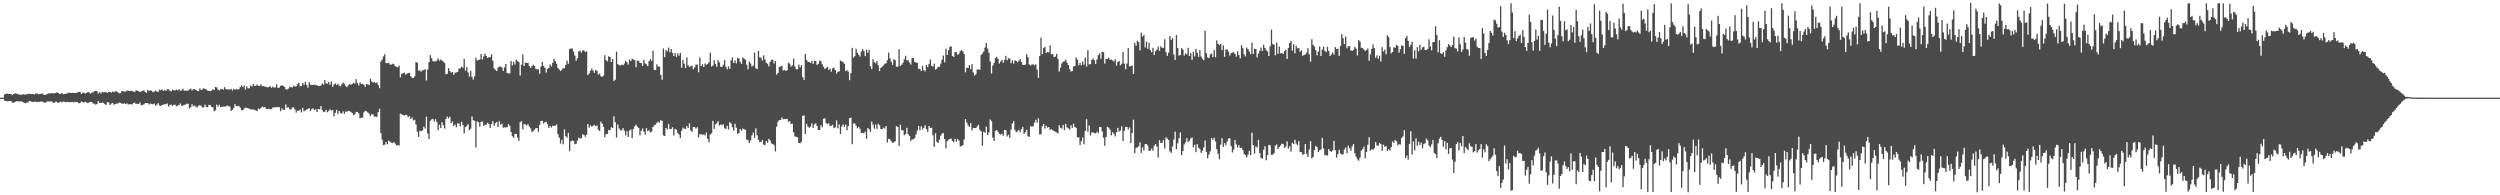 <svg xmlns="http://www.w3.org/2000/svg" width="1920" height="150"><path d="M0 75.000h1v1.000H0zM1 75.000h1v1.000H1zM2 75.000h1v1.000H2zM3 72.627h1v4.751H3zM4 71.965h1v5.536H4zM5 71.902h1v5.974H5zM6 72.036h1v5.623H6zM7 72.192h1v5.400H7zM8 72.174h1v5.552H8zM9 73.002h1v5.800H9zM10 72.165h1v6.759H10zM11 71.656h1v6.703H11zM12 71.812h1v5.939H12zM13 72.262h1v5.532H13zM14 72.533h1v5.281H14zM15 72.735h1v5.214H15zM16 72.809h1v5.057H16zM17 72.405h1v5.864H17zM18 72.438h1v6.570H18zM19 72.755h1v6.560H19zM20 72.205h1v6.658H20zM21 72.358h1v6.254H21zM22 71.901h1v5.778H22zM23 72.222h1v5.516H23zM24 72.228h1v5.985H24zM25 72.199h1v6.177H25zM26 72.604h1v5.423H26zM27 71.781h1v6.333H27zM28 71.829h1v6.536H28zM29 72.408h1v5.759H29zM30 72.221h1v6.121H30zM31 72.052h1v5.777H31zM32 71.782h1v6.279H32zM33 72.702h1v5.912H33zM34 72.957h1v5.962H34zM35 72.532h1v6.023H35zM36 72.090h1v5.693H36zM37 71.645h1v6.213H37zM38 71.759h1v6.193H38zM39 71.460h1v6.313H39zM40 71.706h1v6.960H40zM41 71.671h1v7.484H41zM42 71.493h1v6.760H42zM43 70.972h1v7.231H43zM44 71.314h1v7.718H44zM45 71.858h1v6.666H45zM46 72.255h1v5.768H46zM47 71.282h1v7.427H47zM48 72.320h1v5.662H48zM49 72.124h1v6.029H49zM50 72.050h1v6.519H50zM51 71.738h1v6.448H51zM52 71.085h1v7.281H52zM53 71.314h1v7.190H53zM54 71.356h1v7.101H54zM55 71.285h1v6.900H55zM56 71.480h1v7.249H56zM57 71.333h1v6.788H57zM58 71.475h1v6.890H58zM59 70.930h1v7.574H59zM60 70.583h1v8.789H60zM61 70.508h1v8.658H61zM62 72.158h1v5.716H62zM63 71.197h1v7.283H63zM64 71.189h1v7.573H64zM65 71.905h1v6.255H65zM66 71.408h1v7.274H66zM67 70.671h1v8.604H67zM68 70.933h1v7.645H68zM69 71.924h1v6.285H69zM70 71.059h1v7.295H70zM71 71.002h1v8.552H71zM72 69.932h1v9.677H72zM73 69.867h1v10.535H73zM74 69.963h1v9.979H74zM75 71.714h1v5.962H75zM76 70.791h1v8.237H76zM77 71.776h1v7.319H77zM78 70.454h1v8.314H78zM79 70.906h1v8.117H79zM80 70.812h1v9.198H80zM81 70.697h1v9.909H81zM82 71.402h1v7.007H82zM83 70.636h1v8.144H83zM84 70.411h1v10.332H84zM85 71.149h1v8.424H85zM86 70.263h1v8.785H86zM87 70.892h1v9.565H87zM88 70.142h1v9.670H88zM89 70.120h1v9.528H89zM90 70.745h1v8.735H90zM91 71.616h1v7.176H91zM92 71.542h1v7.481H92zM93 69.994h1v9.536H93zM94 70.165h1v9.537H94zM95 70.259h1v9.093H95zM96 70.445h1v9.447H96zM97 69.457h1v9.914H97zM98 69.660h1v10.642H98zM99 69.990h1v9.978H99zM100 69.664h1v10.341H100zM101 69.968h1v10.247H101zM102 70.255h1v8.909H102zM103 70.628h1v8.228H103zM104 69.317h1v10.434H104zM105 69.663h1v10.014H105zM106 69.990h1v9.837H106zM107 70.587h1v8.087H107zM108 70.330h1v10.594H108zM109 69.716h1v10.862H109zM110 69.358h1v10.799H110zM111 70.635h1v8.622H111zM112 71.314h1v7.821H112zM113 68.997h1v10.218H113zM114 69.842h1v10.445H114zM115 69.360h1v10.169H115zM116 69.694h1v10.231H116zM117 70.835h1v9.276H117zM118 70.244h1v9.223H118zM119 69.650h1v11.605H119zM120 70.238h1v10.091H120zM121 70.609h1v8.587H121zM122 68.795h1v12.128H122zM123 69.317h1v12.070H123zM124 68.655h1v11.950H124zM125 69.771h1v10.588H125zM126 69.152h1v10.773H126zM127 69.829h1v10.367H127zM128 68.587h1v10.860H128zM129 68.628h1v13.256H129zM130 69.694h1v10.866H130zM131 70.187h1v10.145H131zM132 68.741h1v12.544H132zM133 69.348h1v11.103H133zM134 69.440h1v11.003H134zM135 68.747h1v12.944H135zM136 69.368h1v11.728H136zM137 68.623h1v12.024H137zM138 69.692h1v9.755H138zM139 69.354h1v11.827H139zM140 68.164h1v12.968H140zM141 69.683h1v10.761H141zM142 69.496h1v10.956H142zM143 69.664h1v10.036H143zM144 69.492h1v10.231H144zM145 68.661h1v14.620H145zM146 68.029h1v14.297H146zM147 69.405h1v10.622H147zM148 68.455h1v13.145H148zM149 68.462h1v12.613H149zM150 69.107h1v12.902H150zM151 69.763h1v12.734H151zM152 69.951h1v11.219H152zM153 67.879h1v12.913H153zM154 69.152h1v12.084H154zM155 68.639h1v13.986H155zM156 67.762h1v14.641H156zM157 68.350h1v12.009H157zM158 68.753h1v13.453H158zM159 69.628h1v12.708H159zM160 69.781h1v10.755H160zM161 70.001h1v10.785H161zM162 69.532h1v12.514H162zM163 68.497h1v13.971H163zM164 69.125h1v16.310H164zM165 66.786h1v17.922H165zM166 67.125h1v13.193H166zM167 68.794h1v13.083H167zM168 69.407h1v11.029H168zM169 68.255h1v13.934H169zM170 68.513h1v13.681H170zM171 68.879h1v12.906H171zM172 66.906h1v14.957H172zM173 68.424h1v13.328H173zM174 68.785h1v12.228H174zM175 68.590h1v12.927H175zM176 68.836h1v13.006H176zM177 68.210h1v16.975H177zM178 69.517h1v14.846H178zM179 68.126h1v14.921H179zM180 68.929h1v11.026H180zM181 68.234h1v13.210H181zM182 68.744h1v12.856H182zM183 68.482h1v12.831H183zM184 66.928h1v15.797H184zM185 65.540h1v19.119H185zM186 66.913h1v17.765H186zM187 65.581h1v17.901H187zM188 68.778h1v13.899H188zM189 66.369h1v16.464H189zM190 67.769h1v15.436H190zM191 67.880h1v15.634H191zM192 65.581h1v18.441H192zM193 66.494h1v17.501H193zM194 64.581h1v19.492H194zM195 65.994h1v18.391H195zM196 65.786h1v19.002H196zM197 65.005h1v20.292H197zM198 65.967h1v17.394H198zM199 65.897h1v18.016H199zM200 64.648h1v18.259H200zM201 66.300h1v15.513H201zM202 66.041h1v16.502H202zM203 66.536h1v15.622H203zM204 66.786h1v16.950H204zM205 67.141h1v16.746H205zM206 66.705h1v16.803H206zM207 66.172h1v17.831H207zM208 67.451h1v16.310H208zM209 66.466h1v16.206H209zM210 67.341h1v15.089H210zM211 67.023h1v15.372H211zM212 64.765h1v17.606H212zM213 67.654h1v14.368H213zM214 67.234h1v15.185H214zM215 65.946h1v19.434H215zM216 65.399h1v17.832H216zM217 66.021h1v18.331H217zM218 66.699h1v17.795H218zM219 68.439h1v11.773H219zM220 68.780h1v13.938H220zM221 68.004h1v14.372H221zM222 66.633h1v17.164H222zM223 67.041h1v17.179H223zM224 67.098h1v15.544H224zM225 65.747h1v16.649H225zM226 66.561h1v17.575H226zM227 66.323h1v20.213H227zM228 64.628h1v20.345H228zM229 63.546h1v21.548H229zM230 66.290h1v17.815H230zM231 66.017h1v20.274H231zM232 63.764h1v19.108H232zM233 65.203h1v20.234H233zM234 62.899h1v21.878H234zM235 65.144h1v19.008H235zM236 67.352h1v16.313H236zM237 63.142h1v19.887H237zM238 65.042h1v20.264H238zM239 65.272h1v18.506H239zM240 65.191h1v17.993H240zM241 64.936h1v19.618H241zM242 65.548h1v18.312H242zM243 65.341h1v20.626H243zM244 66.038h1v17.637H244zM245 66.098h1v17.881H245zM246 65.617h1v15.838H246zM247 64.097h1v20.509H247zM248 65.003h1v21.135H248zM249 61.460h1v24.317H249zM250 64.081h1v20.319H250zM251 64.294h1v21.920H251zM252 62.933h1v22.121H252zM253 65.106h1v18.910H253zM254 62.642h1v22.296H254zM255 66.721h1v17.715H255zM256 64.869h1v24.576H256zM257 64.073h1v22.602H257zM258 65.281h1v18.986H258zM259 64.244h1v23.463H259zM260 65.666h1v19.578H260zM261 66.270h1v20.462H261zM262 64.704h1v22.529H262zM263 63.378h1v22.168H263zM264 64.355h1v23.159H264zM265 66.101h1v19.562H265zM266 66.957h1v18.841H266zM267 65.471h1v19.551H267zM268 64.509h1v20.765H268zM269 65.107h1v20.980H269zM270 64.479h1v22.255H270zM271 63.542h1v24.901H271zM272 64.194h1v23.681H272zM273 60.832h1v25.091H273zM274 63.785h1v22.237H274zM275 65.647h1v21.431H275zM276 63.189h1v27.732H276zM277 64.543h1v25.902H277zM278 64.300h1v26.088H278zM279 65.152h1v21.136H279zM280 66.672h1v18.440H280zM281 64.489h1v21.035H281zM282 64.796h1v21.554H282zM283 65.263h1v21.997H283zM284 60.542h1v28.647H284zM285 62.563h1v25.131H285zM286 63.387h1v24.466H286zM287 63.039h1v26.550H287zM288 63.783h1v25.764H288zM289 63.232h1v26.546H289zM290 65.196h1v20.918H290zM291 67.760h1v15.744H291zM292 47.245h1v55.014H292zM293 45.699h1v61.612H293zM294 43.366h1v68.072H294zM295 41.625h1v69.487H295zM296 48.524h1v60.587H296zM297 48.406h1v62.395H297zM298 48.158h1v59.874H298zM299 49.582h1v59.160H299zM300 49.616h1v60.006H300zM301 48.912h1v61.023H301zM302 49.363h1v59.778H302zM303 50.864h1v59.445H303zM304 51.234h1v60.481H304zM305 51.721h1v59.661H305zM306 50.392h1v61.417H306zM307 59.359h1v27.945H307zM308 56.752h1v31.021H308zM309 56.206h1v32.135H309zM310 55.758h1v33.079H310zM311 57.262h1v30.836H311zM312 56.592h1v31.942H312zM313 56.149h1v33.900H313zM314 55.876h1v33.277H314zM315 58.496h1v32.900H315zM316 59.760h1v30.531H316zM317 59.940h1v32.586H317zM318 58.575h1v33.433H318zM319 47.674h1v47.921H319zM320 48.060h1v53.052H320zM321 54.269h1v50.852H321zM322 54.176h1v46.152H322zM323 55.057h1v45.759H323zM324 53.896h1v46.235H324zM325 53.936h1v43.317H325zM326 53.024h1v45.738H326zM327 61.736h1v27.849H327zM328 53.383h1v49.201H328zM329 47.725h1v58.960H329zM330 42.359h1v50.463H330zM331 44.702h1v47.067H331zM332 46.948h1v44.350H332zM333 47.160h1v46.244H333zM334 47.170h1v44.351H334zM335 46.419h1v47.257H335zM336 44.824h1v55.106H336zM337 46.516h1v49.298H337zM338 45.660h1v52.599H338zM339 46.515h1v47.388H339zM340 47.249h1v48.970H340zM341 48.413h1v50.320H341zM342 56.961h1v34.490H342zM343 56.658h1v32.941H343zM344 52.260h1v38.651H344zM345 54.524h1v35.005H345zM346 55.734h1v38.831H346zM347 55.300h1v38.014H347zM348 57.465h1v39.296H348zM349 55.866h1v39.852H349zM350 55.559h1v42.173H350zM351 55.239h1v39.409H351zM352 52.664h1v42.228H352zM353 52.525h1v44.544H353zM354 51.165h1v42.436H354zM355 51.982h1v43.953H355zM356 45.246h1v57.217H356zM357 54.287h1v43.338H357zM358 51.498h1v45.113H358zM359 55.603h1v39.762H359zM360 58.795h1v41.311H360zM361 54.394h1v44.483H361zM362 59.056h1v30.344H362zM363 61.148h1v31.139H363zM364 58.627h1v34.179H364zM365 44.331h1v68.954H365zM366 46.510h1v46.742H366zM367 46.030h1v47.852H367zM368 45.741h1v51.473H368zM369 41.526h1v52.050H369zM370 45.604h1v47.700H370zM371 43.356h1v53.323H371zM372 41.129h1v54.576H372zM373 43.031h1v52.713H373zM374 44.514h1v49.683H374zM375 43.869h1v51.357H375zM376 43.885h1v54.333H376zM377 41.771h1v53.538H377zM378 46.655h1v46.300H378zM379 52.592h1v44.076H379zM380 53.677h1v40.957H380zM381 54.517h1v39.105H381zM382 51.968h1v45.654H382zM383 51.028h1v42.050H383zM384 51.200h1v44.713H384zM385 51.787h1v43.156H385zM386 54.412h1v43.709H386zM387 51.775h1v45.840H387zM388 49.164h1v48.908H388zM389 56.045h1v41.453H389zM390 56.362h1v38.932H390zM391 56.360h1v40.190H391zM392 46.846h1v54.548H392zM393 50.250h1v54.354H393zM394 47.446h1v58.400H394zM395 49.620h1v53.290H395zM396 45.781h1v56.973H396zM397 46.944h1v58.786H397zM398 47.664h1v60.480H398zM399 58.024h1v35.901H399zM400 49.676h1v43.327H400zM401 41.853h1v57.451H401zM402 50.625h1v44.747H402zM403 48.068h1v47.441H403zM404 48.388h1v48.052H404zM405 48.251h1v47.079H405zM406 50.562h1v46.631H406zM407 52.204h1v46.426H407zM408 50.850h1v50.309H408zM409 49.721h1v51.125H409zM410 50.636h1v48.927H410zM411 52.774h1v45.666H411zM412 53.281h1v45.118H412zM413 53.174h1v47.980H413zM414 56.617h1v39.296H414zM415 51.153h1v41.757H415zM416 47.515h1v45.275H416zM417 50.670h1v44.142H417zM418 52.092h1v41.868H418zM419 55.686h1v37.850H419zM420 52.942h1v42.377H420zM421 52.151h1v46.119H421zM422 49.462h1v47.284H422zM423 51.059h1v46.900H423zM424 48.227h1v48.336H424zM425 45.159h1v51.575H425zM426 46.952h1v49.526H426zM427 48.973h1v46.638H427zM428 52.289h1v50.776H428zM429 53.349h1v52.381H429zM430 54.575h1v55.747H430zM431 53.535h1v53.765H431zM432 52.333h1v58.534H432zM433 52.467h1v46.925H433zM434 49.807h1v54.790H434zM435 46.549h1v59.257H435zM436 49.020h1v53.013H436zM437 37.537h1v78.553H437zM438 37.355h1v71.206H438zM439 37.179h1v70.643H439zM440 39.559h1v68.669H440zM441 42.697h1v68.080H441zM442 46.609h1v63.831H442zM443 44.749h1v63.258H443zM444 39.414h1v66.309H444zM445 38.953h1v67.268H445zM446 40.339h1v65.924H446zM447 38.773h1v64.285H447zM448 38.597h1v65.007H448zM449 39.952h1v65.066H449zM450 39.369h1v64.157H450zM451 57.705h1v37.481H451zM452 56.433h1v41.601H452zM453 54.246h1v42.000H453zM454 52.595h1v44.672H454zM455 54.168h1v42.453H455zM456 55.903h1v39.923H456zM457 53.642h1v43.144H457zM458 54.441h1v42.018H458zM459 57.258h1v42.280H459zM460 56.498h1v44.089H460zM461 58.546h1v34.860H461zM462 59.033h1v35.975H462zM463 58.026h1v39.330H463zM464 42.350h1v63.044H464zM465 46.170h1v56.832H465zM466 47.174h1v55.620H466zM467 43.264h1v56.500H467zM468 43.800h1v56.247H468zM469 47.584h1v50.098H469zM470 45.364h1v52.984H470zM471 62.143h1v27.165H471zM472 61.250h1v32.610H472zM473 39.731h1v65.851H473zM474 49.276h1v46.312H474zM475 50.014h1v48.610H475zM476 50.253h1v49.937H476zM477 49.664h1v50.313H477zM478 50.000h1v48.336H478zM479 48.784h1v51.544H479zM480 46.766h1v57.296H480zM481 47.799h1v53.010H481zM482 49.599h1v55.545H482zM483 45.621h1v54.624H483zM484 46.910h1v52.504H484zM485 45.088h1v61.095H485zM486 45.685h1v53.278H486zM487 46.181h1v50.861H487zM488 51.580h1v44.229H488zM489 46.525h1v50.758H489zM490 46.722h1v51.555H490zM491 48.357h1v55.604H491zM492 48.401h1v52.054H492zM493 50.476h1v48.140H493zM494 45.947h1v55.120H494zM495 48.707h1v54.750H495zM496 49.418h1v49.033H496zM497 50.861h1v49.953H497zM498 47.023h1v53.018H498zM499 45.504h1v56.158H499zM500 46.737h1v54.295H500zM501 38.937h1v58.622H501zM502 53.650h1v42.619H502zM503 53.794h1v41.866H503zM504 49.386h1v44.891H504zM505 51.107h1v42.275H505zM506 51.173h1v43.092H506zM507 57.490h1v34.806H507zM508 61.204h1v31.600H508zM509 37.193h1v66.793H509zM510 43.888h1v60.618H510zM511 38.495h1v59.795H511zM512 39.490h1v59.903H512zM513 36.495h1v58.656H513zM514 40.211h1v58.885H514zM515 37.617h1v61.519H515zM516 40.627h1v57.121H516zM517 43.058h1v61.030H517zM518 40.739h1v58.329H518zM519 43.699h1v55.915H519zM520 40.985h1v61.206H520zM521 42.762h1v60.571H521zM522 40.532h1v65.561H522zM523 51.983h1v48.421H523zM524 46.085h1v51.987H524zM525 48.998h1v49.874H525zM526 52.222h1v46.746H526zM527 44.085h1v52.732H527zM528 50.227h1v48.091H528zM529 51.283h1v43.530H529zM530 50.995h1v49.130H530zM531 50.322h1v50.883H531zM532 53.205h1v44.323H532zM533 51.784h1v45.806H533zM534 49.611h1v49.203H534zM535 49.619h1v48.021H535zM536 55.479h1v49.982H536zM537 44.078h1v59.015H537zM538 50.679h1v52.373H538zM539 49.428h1v54.181H539zM540 51.519h1v51.616H540zM541 48.761h1v55.299H541zM542 49.697h1v52.118H542zM543 49.277h1v57.313H543zM544 47.723h1v61.550H544zM545 40.451h1v62.894H545zM546 51.115h1v51.410H546zM547 50.311h1v42.535H547zM548 46.238h1v52.731H548zM549 49.106h1v46.440H549zM550 51.322h1v43.345H550zM551 46.204h1v46.847H551zM552 47.992h1v48.414H552zM553 51.195h1v44.417H553zM554 51.477h1v44.714H554zM555 49.718h1v45.657H555zM556 46.167h1v52.419H556zM557 51.257h1v47.695H557zM558 53.244h1v43.416H558zM559 50.950h1v48.538H559zM560 52.829h1v41.027H560zM561 46.382h1v48.478H561zM562 44.088h1v53.671H562zM563 48.384h1v51.962H563zM564 46.403h1v48.598H564zM565 48.671h1v49.417H565zM566 44.406h1v58.268H566zM567 44.892h1v57.464H567zM568 47.506h1v51.619H568zM569 49.026h1v51.360H569zM570 44.202h1v54.515H570zM571 45.051h1v54.183H571zM572 45.771h1v53.982H572zM573 49.738h1v57.488H573zM574 53.176h1v54.511H574zM575 47.304h1v62.586H575zM576 48.680h1v59.221H576zM577 51.157h1v52.887H577zM578 50.289h1v51.578H578zM579 40.363h1v65.429H579zM580 52.437h1v46.130H580zM581 53.048h1v50.961H581zM582 38.943h1v68.413H582zM583 44.047h1v65.067H583zM584 44.330h1v64.704H584zM585 46.522h1v61.024H585zM586 42.425h1v68.608H586zM587 45.661h1v65.862H587zM588 48.204h1v60.138H588zM589 49.021h1v60.597H589zM590 50.989h1v55.681H590zM591 47.586h1v60.272H591zM592 45.948h1v64.225H592zM593 45.917h1v64.694H593zM594 48.772h1v62.798H594zM595 46.844h1v69.504H595zM596 57.289h1v39.929H596zM597 56.038h1v37.505H597zM598 51.387h1v40.749H598zM599 51.105h1v41.047H599zM600 50.609h1v39.594H600zM601 54.105h1v37.527H601zM602 53.803h1v37.646H602zM603 54.405h1v36.994H603zM604 53.923h1v37.317H604zM605 48.189h1v45.373H605zM606 48.845h1v44.137H606zM607 51.129h1v44.119H607zM608 50.202h1v44.822H608zM609 44.961h1v56.732H609zM610 50.970h1v53.811H610zM611 53.204h1v51.803H611zM612 53.093h1v52.505H612zM613 49.636h1v60.173H613zM614 51.702h1v58.300H614zM615 50.033h1v58.872H615zM616 59.244h1v29.827H616zM617 61.357h1v27.178H617zM618 41.442h1v61.534H618zM619 46.034h1v49.035H619zM620 47.448h1v49.792H620zM621 47.565h1v50.568H621zM622 48.407h1v48.864H622zM623 46.818h1v47.898H623zM624 49.120h1v49.091H624zM625 46.572h1v49.013H625zM626 46.894h1v47.783H626zM627 49.817h1v46.895H627zM628 49.100h1v50.748H628zM629 46.431h1v53.451H629zM630 47.123h1v49.046H630zM631 49.355h1v48.424H631zM632 51.316h1v39.916H632zM633 53.022h1v37.881H633zM634 52.164h1v42.344H634zM635 51.328h1v44.155H635zM636 53.737h1v40.813H636zM637 52.576h1v44.418H637zM638 55.061h1v41.553H638zM639 52.458h1v43.405H639zM640 52.030h1v46.339H640zM641 53.780h1v44.010H641zM642 56.502h1v35.999H642zM643 55.268h1v43.345H643zM644 54.770h1v40.792H644zM645 46.503h1v56.545H645zM646 47.029h1v50.093H646zM647 47.705h1v47.719H647zM648 48.990h1v48.520H648zM649 54.572h1v41.075H649zM650 53.914h1v46.250H650zM651 54.986h1v41.762H651zM652 61.591h1v29.191H652zM653 56.166h1v34.164H653zM654 36.737h1v74.060H654zM655 44.166h1v50.619H655zM656 43.089h1v51.784H656zM657 37.422h1v59.116H657zM658 40.495h1v57.964H658zM659 41.930h1v55.468H659zM660 43.469h1v55.428H660zM661 39.517h1v62.623H661zM662 37.592h1v64.451H662zM663 39.213h1v63.184H663zM664 43.118h1v58.019H664zM665 38.161h1v68.379H665zM666 40.494h1v57.901H666zM667 38.333h1v60.928H667zM668 50.874h1v50.462H668zM669 52.983h1v40.411H669zM670 45.455h1v50.361H670zM671 47.738h1v51.085H671zM672 48.603h1v47.077H672zM673 46.839h1v52.163H673zM674 50.184h1v44.830H674zM675 54.595h1v41.647H675zM676 52.112h1v47.022H676zM677 51.207h1v48.001H677zM678 50.247h1v47.754H678zM679 48.977h1v49.784H679zM680 48.647h1v48.160H680zM681 46.235h1v63.191H681zM682 40.402h1v66.175H682zM683 44.806h1v62.266H683zM684 47.392h1v61.215H684zM685 49.841h1v59.850H685zM686 45.444h1v63.923H686zM687 46.213h1v62.267H687zM688 51.258h1v45.629H688zM689 51.142h1v46.488H689zM690 37.823h1v74.222H690zM691 50.614h1v45.137H691zM692 49.725h1v50.285H692zM693 48.223h1v51.836H693zM694 45.553h1v58.327H694zM695 42.783h1v60.141H695zM696 46.388h1v51.761H696zM697 46.205h1v56.838H697zM698 48.048h1v56.342H698zM699 49.538h1v58.861H699zM700 44.641h1v62.260H700zM701 44.617h1v62.440H701zM702 47.493h1v58.581H702zM703 48.015h1v55.298H703zM704 48.233h1v52.075H704zM705 52.850h1v43.897H705zM706 52.979h1v47.138H706zM707 54.569h1v42.396H707zM708 50.698h1v48.754H708zM709 53.882h1v44.273H709zM710 54.787h1v41.469H710zM711 49.834h1v49.214H711zM712 51.538h1v49.811H712zM713 49.045h1v47.732H713zM714 45.707h1v52.531H714zM715 50.571h1v47.542H715zM716 51.052h1v52.878H716zM717 48.882h1v63.925H717zM718 53.383h1v48.947H718zM719 52.747h1v56.171H719zM720 51.325h1v58.507H720zM721 51.347h1v55.937H721zM722 48.907h1v55.301H722zM723 45.847h1v56.763H723zM724 42.674h1v59.538H724zM725 47.863h1v58.947H725zM726 37.324h1v76.624H726zM727 42.177h1v66.304H727zM728 38.592h1v68.729H728zM729 35.992h1v70.656H729zM730 35.571h1v70.907H730zM731 43.047h1v65.219H731zM732 43.728h1v65.478H732zM733 40.060h1v66.552H733zM734 40.042h1v68.820H734zM735 42.145h1v64.708H735zM736 41.227h1v66.774H736zM737 39.259h1v73.270H737zM738 38.476h1v73.728H738zM739 39.597h1v71.846H739zM740 41.545h1v65.643H740zM741 55.565h1v35.827H741zM742 52.027h1v42.097H742zM743 52.194h1v43.992H743zM744 49.989h1v47.497H744zM745 53.116h1v41.510H745zM746 49.237h1v51.001H746zM747 55.644h1v42.555H747zM748 57.950h1v40.386H748zM749 57.067h1v41.297H749zM750 53.322h1v43.724H750zM751 53.283h1v42.532H751zM752 53.646h1v46.072H752zM753 42.246h1v58.563H753zM754 41.048h1v70.795H754zM755 39.570h1v61.630H755zM756 36.483h1v65.456H756zM757 33.014h1v64.338H757zM758 37.306h1v66.313H758zM759 40.514h1v61.215H759zM760 47.233h1v44.559H760zM761 56.423h1v36.592H761zM762 50.307h1v55.413H762zM763 48.283h1v59.930H763zM764 44.618h1v55.895H764zM765 43.632h1v56.132H765zM766 45.202h1v56.001H766zM767 48.781h1v53.962H767zM768 47.182h1v56.171H768zM769 46.031h1v56.593H769zM770 48.209h1v56.016H770zM771 46.148h1v53.643H771zM772 42.834h1v57.179H772zM773 46.234h1v58.581H773zM774 44.765h1v58.760H774zM775 45.004h1v60.828H775zM776 48.555h1v51.040H776zM777 46.340h1v48.409H777zM778 48.865h1v44.236H778zM779 46.273h1v53.574H779zM780 46.786h1v54.814H780zM781 47.886h1v52.963H781zM782 46.692h1v53.060H782zM783 45.462h1v56.173H783zM784 47.584h1v51.545H784zM785 49.828h1v47.622H785zM786 49.917h1v52.950H786zM787 49.567h1v52.009H787zM788 41.636h1v58.117H788zM789 43.977h1v60.686H789zM790 49.554h1v55.574H790zM791 50.390h1v46.480H791zM792 49.604h1v47.726H792zM793 49.342h1v47.593H793zM794 50.196h1v43.939H794zM795 49.308h1v42.582H795zM796 53.346h1v40.894H796zM797 59.769h1v31.043H797zM798 43.174h1v60.172H798zM799 28.896h1v74.201H799zM800 41.586h1v55.438H800zM801 36.945h1v58.262H801zM802 35.912h1v62.828H802zM803 40.798h1v55.782H803zM804 39.826h1v58.184H804zM805 40.198h1v57.348H805zM806 34.815h1v65.045H806zM807 41.671h1v57.457H807zM808 41.368h1v58.617H808zM809 43.757h1v56.975H809zM810 43.427h1v57.796H810zM811 41.399h1v60.263H811zM812 45.124h1v57.387H812zM813 54.986h1v41.234H813zM814 51.887h1v46.240H814zM815 48.667h1v50.081H815zM816 47.361h1v48.626H816zM817 47.036h1v52.846H817zM818 45.836h1v49.281H818zM819 48.025h1v49.804H819zM820 49.954h1v48.651H820zM821 53.107h1v46.498H821zM822 54.929h1v41.320H822zM823 54.604h1v43.652H823zM824 51.007h1v43.965H824zM825 50.750h1v46.799H825zM826 44.095h1v54.093H826zM827 45.726h1v59.740H827zM828 50.115h1v55.336H828zM829 48.232h1v63.079H829zM830 50.228h1v58.261H830zM831 47.245h1v58.382H831zM832 49.656h1v61.144H832zM833 44.227h1v56.355H833zM834 51.046h1v40.442H834zM835 38.516h1v62.686H835zM836 49.468h1v46.895H836zM837 49.275h1v54.727H837zM838 45.979h1v55.681H838zM839 44.831h1v56.892H839zM840 46.288h1v55.836H840zM841 49.123h1v53.445H841zM842 45.631h1v55.475H842zM843 42.292h1v60.082H843zM844 40.983h1v56.534H844zM845 45.101h1v52.544H845zM846 39.748h1v61.222H846zM847 40.092h1v65.617H847zM848 48.853h1v63.055H848zM849 45.191h1v59.966H849zM850 45.159h1v52.264H850zM851 44.250h1v53.791H851zM852 45.853h1v53.703H852zM853 45.729h1v58.196H853zM854 46.444h1v55.069H854zM855 47.315h1v55.511H855zM856 45.399h1v59.339H856zM857 50.362h1v51.275H857zM858 47.606h1v50.593H858zM859 46.756h1v54.334H859zM860 50.103h1v50.204H860zM861 48.971h1v48.079H861zM862 39.940h1v68.401H862zM863 48.874h1v51.608H863zM864 53.145h1v44.509H864zM865 48.793h1v48.672H865zM866 36.986h1v62.483H866zM867 50.991h1v46.877H867zM868 50.748h1v59.208H868zM869 50.253h1v51.982H869zM870 56.816h1v35.080H870zM871 32.903h1v84.733H871zM872 35.183h1v78.423H872zM873 31.221h1v81.898H873zM874 32.320h1v80.067H874zM875 38.644h1v70.675H875zM876 25.089h1v92.387H876zM877 28.040h1v85.146H877zM878 26.910h1v88.724H878zM879 36.445h1v74.306H879zM880 32.008h1v78.603H880zM881 37.409h1v74.528H881zM882 32.823h1v83.162H882zM883 38.463h1v77.169H883zM884 40.134h1v73.902H884zM885 36.641h1v79.135H885zM886 42.185h1v69.687H886zM887 39.344h1v71.326H887zM888 38.020h1v74.632H888zM889 35.802h1v85.299H889zM890 38.990h1v68.658H890zM891 35.571h1v74.269H891zM892 36.672h1v72.887H892zM893 36.761h1v70.798H893zM894 30.119h1v83.923H894zM895 40.017h1v65.475H895zM896 42.858h1v63.599H896zM897 40.411h1v67.055H897zM898 27.674h1v88.613H898zM899 30.613h1v86.776H899zM900 29.288h1v83.259H900zM901 41.798h1v65.343H901zM902 46.013h1v55.116H902zM903 26.953h1v87.670H903zM904 36.790h1v73.222H904zM905 42.657h1v63.567H905zM906 42.295h1v59.391H906zM907 37.019h1v82.130H907zM908 38.111h1v77.837H908zM909 42.696h1v68.251H909zM910 40.995h1v68.312H910zM911 41.788h1v64.251H911zM912 36.692h1v72.365H912zM913 42.997h1v65.022H913zM914 40.831h1v65.507H914zM915 45.913h1v59.597H915zM916 39.749h1v73.338H916zM917 43.337h1v67.823H917zM918 37.592h1v79.249H918zM919 40.569h1v70.104H919zM920 43.631h1v69.863H920zM921 38.449h1v76.065H921zM922 43.492h1v73.908H922zM923 45.170h1v70.650H923zM924 46.251h1v67.026H924zM925 23.612h1v84.289H925zM926 40.850h1v75.822H926zM927 44.058h1v77.572H927zM928 44.664h1v73.996H928zM929 41.758h1v74.440H929zM930 41.120h1v64.932H930zM931 43.841h1v63.582H931zM932 38.233h1v67.516H932zM933 43.950h1v64.701H933zM934 31.032h1v83.572H934zM935 33.736h1v84.376H935zM936 34.757h1v87.469H936zM937 33.734h1v77.336H937zM938 38.512h1v67.619H938zM939 34.878h1v77.941H939zM940 43.549h1v66.372H940zM941 38.182h1v73.419H941zM942 37.780h1v70.994H942zM943 39.609h1v66.876H943zM944 42.572h1v63.565H944zM945 40.823h1v71.285H945zM946 40.416h1v76.661H946zM947 40.099h1v74.811H947zM948 41.373h1v66.188H948zM949 43.447h1v67.479H949zM950 39.372h1v73.899H950zM951 42.294h1v69.236H951zM952 44.848h1v68.986H952zM953 34.665h1v78.801H953zM954 37.023h1v78.132H954zM955 41.652h1v76.506H955zM956 43.371h1v75.824H956zM957 36.559h1v84.332H957zM958 37.761h1v80.958H958zM959 39.555h1v76.330H959zM960 41.603h1v77.411H960zM961 32.764h1v69.163H961zM962 41.420h1v69.988H962zM963 37.430h1v80.526H963zM964 37.759h1v74.683H964zM965 44.111h1v69.213H965zM966 41.040h1v66.393H966zM967 38.998h1v78.573H967zM968 36.502h1v84.834H968zM969 39.158h1v82.681H969zM970 34.253h1v80.732H970zM971 36.860h1v75.491H971zM972 38.567h1v84.542H972zM973 39.532h1v79.578H973zM974 42.997h1v68.312H974zM975 35.581h1v76.021H975zM976 22.743h1v96.245H976zM977 33.719h1v85.070H977zM978 34.419h1v83.162H978zM979 42.482h1v69.403H979zM980 32.679h1v78.196H980zM981 41.350h1v73.165H981zM982 35.703h1v77.320H982zM983 40.957h1v70.807H983zM984 40.774h1v69.576H984zM985 41.422h1v69.264H985zM986 39.235h1v74.275H986zM987 38.168h1v74.397H987zM988 45.275h1v63.351H988zM989 36.748h1v77.379H989zM990 33.033h1v79.354H990zM991 31.388h1v85.073H991zM992 38.900h1v70.749H992zM993 33.956h1v76.755H993zM994 40.951h1v66.384H994zM995 34.997h1v75.319H995zM996 37.131h1v74.366H996zM997 36.795h1v71.600H997zM998 39.757h1v76.946H998zM999 38.617h1v78.258H999zM1000 42.857h1v76.024H1000zM1001 42.173h1v76.160H1001zM1002 41.885h1v68.809H1002zM1003 40.359h1v77.687H1003zM1004 37.020h1v83.534H1004zM1005 41.717h1v73.143H1005zM1006 47.332h1v61.131H1006zM1007 30.151h1v91.506H1007zM1008 34.509h1v85.997H1008zM1009 35.746h1v79.608H1009zM1010 38.542h1v73.513H1010zM1011 42.495h1v70.484H1011zM1012 39.558h1v77.195H1012zM1013 35.634h1v79.843H1013zM1014 43.008h1v71.722H1014zM1015 38.102h1v67.708H1015zM1016 35.725h1v78.329H1016zM1017 38.984h1v80.259H1017zM1018 40.032h1v78.942H1018zM1019 36.038h1v83.530H1019zM1020 39.108h1v75.398H1020zM1021 42.971h1v72.991H1021zM1022 41.768h1v74.861H1022zM1023 40.269h1v75.300H1023zM1024 41.947h1v66.302H1024zM1025 36.128h1v79.286H1025zM1026 37.678h1v83.342H1026zM1027 37.400h1v80.997H1027zM1028 42.881h1v72.177H1028zM1029 35.258h1v82.535H1029zM1030 26.218h1v92.480H1030zM1031 29.320h1v89.146H1031zM1032 33.849h1v80.980H1032zM1033 28.144h1v85.217H1033zM1034 37.092h1v80.564H1034zM1035 35.468h1v76.331H1035zM1036 35.364h1v78.439H1036zM1037 38.683h1v77.066H1037zM1038 39.064h1v73.348H1038zM1039 38.284h1v72.421H1039zM1040 36.052h1v81.586H1040zM1041 37.354h1v83.051H1041zM1042 42.617h1v79.748H1042zM1043 30.821h1v92.594H1043zM1044 31.960h1v89.155H1044zM1045 36.612h1v79.078H1045zM1046 36.901h1v77.638H1046zM1047 37.991h1v74.663H1047zM1048 39.242h1v82.333H1048zM1049 38.460h1v78.173H1049zM1050 37.196h1v73.956H1050zM1051 46.618h1v58.819H1051zM1052 41.725h1v73.971H1052zM1053 37.563h1v77.019H1053zM1054 34.046h1v81.016H1054zM1055 36.975h1v76.835H1055zM1056 44.339h1v64.806H1056zM1057 42.509h1v69.262H1057zM1058 45.115h1v66.830H1058zM1059 42.781h1v67.069H1059zM1060 47.188h1v63.481H1060zM1061 36.210h1v79.593H1061zM1062 39.486h1v71.617H1062zM1063 38.136h1v74.702H1063zM1064 41.700h1v70.381H1064zM1065 27.136h1v88.728H1065zM1066 28.530h1v86.082H1066zM1067 36.150h1v79.459H1067zM1068 40.987h1v71.991H1068zM1069 39.951h1v68.701H1069zM1070 36.368h1v73.385H1070zM1071 36.621h1v70.833H1071zM1072 34.527h1v73.915H1072zM1073 35.220h1v76.371H1073zM1074 40.395h1v70.358H1074zM1075 37.755h1v73.303H1075zM1076 34.743h1v71.238H1076zM1077 35.216h1v69.601H1077zM1078 41.382h1v58.630H1078zM1079 29.341h1v92.054H1079zM1080 27.554h1v91.864H1080zM1081 31.329h1v91.318H1081zM1082 36.150h1v74.487H1082zM1083 34.499h1v66.239H1083zM1084 31.993h1v86.709H1084zM1085 44.956h1v63.685H1085zM1086 38.576h1v76.924H1086zM1087 45.014h1v61.165H1087zM1088 36.223h1v75.706H1088zM1089 39.305h1v69.584H1089zM1090 34.396h1v76.991H1090zM1091 38.256h1v71.259H1091zM1092 36.413h1v77.504H1092zM1093 36.000h1v74.752H1093zM1094 38.349h1v71.604H1094zM1095 38.471h1v67.952H1095zM1096 37.563h1v70.211H1096zM1097 30.193h1v81.677H1097zM1098 35.807h1v77.284H1098zM1099 38.708h1v72.250H1099zM1100 32.468h1v75.082H1100zM1101 32.151h1v85.233H1101zM1102 20.146h1v98.221H1102zM1103 26.810h1v94.616H1103zM1104 40.147h1v69.832H1104zM1105 30.891h1v75.530H1105zM1106 40.894h1v64.184H1106zM1107 41.487h1v65.954H1107zM1108 40.051h1v72.703H1108zM1109 43.570h1v64.774H1109zM1110 38.742h1v76.093H1110zM1111 36.257h1v73.444H1111zM1112 33.839h1v84.342H1112zM1113 34.979h1v78.986H1113zM1114 36.107h1v77.523H1114zM1115 34.522h1v88.136H1115zM1116 28.144h1v104.753H1116zM1117 36.966h1v87.274H1117zM1118 37.359h1v73.353H1118zM1119 39.515h1v69.718H1119zM1120 28.733h1v86.895H1120zM1121 34.006h1v75.747H1121zM1122 39.889h1v72.387H1122zM1123 37.981h1v66.465H1123zM1124 28.504h1v89.104H1124zM1125 32.793h1v80.163H1125zM1126 37.678h1v76.478H1126zM1127 38.170h1v77.183H1127zM1128 42.767h1v67.355H1128zM1129 29.236h1v83.088H1129zM1130 28.602h1v84.158H1130zM1131 28.544h1v88.494H1131zM1132 31.158h1v85.050H1132zM1133 29.717h1v80.949H1133zM1134 35.847h1v81.289H1134zM1135 36.881h1v78.593H1135zM1136 36.937h1v77.468H1136zM1137 45.248h1v65.438H1137zM1138 21.621h1v99.416H1138zM1139 25.700h1v88.989H1139zM1140 40.625h1v76.300H1140zM1141 42.920h1v67.935H1141zM1142 38.343h1v73.741H1142zM1143 33.051h1v90.690H1143zM1144 23.820h1v98.512H1144zM1145 25.167h1v95.862H1145zM1146 27.224h1v92.391H1146zM1147 15.173h1v98.630H1147zM1148 15.659h1v103.155H1148zM1149 18.240h1v113.127H1149zM1150 21.172h1v114.088H1150zM1151 20.725h1v106.827H1151zM1152 4.823h1v139.385H1152zM1153 24.281h1v116.139H1153zM1154 28.361h1v109.619H1154zM1155 25.194h1v86.565H1155zM1156 26.836h1v98.763H1156zM1157 30.984h1v91.261H1157zM1158 33.862h1v96.342H1158zM1159 30.881h1v94.343H1159zM1160 2.433h1v144.142H1160zM1161 9.662h1v136.315H1161zM1162 29.262h1v90.388H1162zM1163 23.985h1v96.828H1163zM1164 31.538h1v88.830H1164zM1165 29.420h1v86.352H1165zM1166 27.651h1v90.121H1166zM1167 26.634h1v90.982H1167zM1168 33.076h1v85.249H1168zM1169 23.163h1v100.465H1169zM1170 28.469h1v95.084H1170zM1171 36.184h1v98.635H1171zM1172 39.053h1v91.378H1172zM1173 32.954h1v95.196H1173zM1174 11.221h1v129.823H1174zM1175 16.808h1v117.095H1175zM1176 32.511h1v90.493H1176zM1177 38.817h1v88.273H1177zM1178 31.507h1v88.020H1178zM1179 22.749h1v92.982H1179zM1180 30.385h1v84.569H1180zM1181 27.419h1v86.017H1181zM1182 39.033h1v78.830H1182zM1183 15.273h1v115.751H1183zM1184 15.467h1v115.412H1184zM1185 23.732h1v96.274H1185zM1186 34.506h1v82.577H1186zM1187 25.930h1v106.351H1187zM1188 7.365h1v134.597H1188zM1189 32.704h1v101.985H1189zM1190 36.279h1v87.855H1190zM1191 33.412h1v86.772H1191zM1192 11.911h1v129.100H1192zM1193 22.887h1v111.307H1193zM1194 29.689h1v93.557H1194zM1195 35.440h1v87.673H1195zM1196 26.914h1v98.687H1196zM1197 5.110h1v139.784H1197zM1198 15.962h1v119.279H1198zM1199 27.839h1v105.851H1199zM1200 31.715h1v95.210H1200zM1201 16.325h1v107.722H1201zM1202 23.204h1v104.353H1202zM1203 22.529h1v107.204H1203zM1204 31.598h1v96.736H1204zM1205 30.460h1v101.139H1205zM1206 19.162h1v98.637H1206zM1207 24.862h1v105.609H1207zM1208 20.774h1v103.127H1208zM1209 32.766h1v91.092H1209zM1210 7.599h1v133.845H1210zM1211 16.286h1v114.572H1211zM1212 27.848h1v104.347H1212zM1213 32.102h1v85.306H1213zM1214 27.085h1v93.168H1214zM1215 22.744h1v109.352H1215zM1216 29.389h1v96.575H1216zM1217 36.324h1v90.663H1217zM1218 40.104h1v79.395H1218zM1219 20.640h1v101.389H1219zM1220 23.639h1v115.159H1220zM1221 18.036h1v121.131H1221zM1222 26.097h1v108.408H1222zM1223 32.397h1v97.934H1223zM1224 3.297h1v135.845H1224zM1225 29.010h1v91.950H1225zM1226 40.512h1v86.023H1226zM1227 41.438h1v86.757H1227zM1228 8.131h1v138.799H1228zM1229 15.962h1v115.175H1229zM1230 26.622h1v90.104H1230zM1231 36.936h1v79.814H1231zM1232 34.768h1v79.651H1232zM1233 9.124h1v134.767H1233zM1234 10.524h1v113.815H1234zM1235 23.075h1v99.720H1235zM1236 16.029h1v96.352H1236zM1237 28.684h1v111.438H1237zM1238 28.710h1v88.412H1238zM1239 17.536h1v110.098H1239zM1240 21.931h1v102.136H1240zM1241 26.384h1v102.875H1241zM1242 30.207h1v97.389H1242zM1243 14.245h1v115.854H1243zM1244 20.969h1v107.936H1244zM1245 22.771h1v104.023H1245zM1246 2.862h1v140.816H1246zM1247 10.074h1v125.413H1247zM1248 23.915h1v88.165H1248zM1249 23.152h1v89.361H1249zM1250 20.144h1v93.594H1250zM1251 19.894h1v101.834H1251zM1252 22.948h1v98.222H1252zM1253 24.258h1v95.397H1253zM1254 24.990h1v104.630H1254zM1255 24.433h1v92.351H1255zM1256 24.837h1v98.508H1256zM1257 23.422h1v94.714H1257zM1258 24.933h1v96.563H1258zM1259 26.045h1v100.515H1259zM1260 8.206h1v137.169H1260zM1261 15.146h1v113.980H1261zM1262 14.367h1v112.300H1262zM1263 18.021h1v103.927H1263zM1264 23.646h1v101.430H1264zM1265 7.194h1v140.357H1265zM1266 24.782h1v97.500H1266zM1267 23.541h1v88.048H1267zM1268 31.913h1v84.872H1268zM1269 9.933h1v137.412H1269zM1270 3.230h1v122.608H1270zM1271 27.739h1v97.307H1271zM1272 32.160h1v82.887H1272zM1273 28.806h1v85.684H1273zM1274 24.641h1v102.480H1274zM1275 29.399h1v93.481H1275zM1276 33.706h1v82.499H1276zM1277 32.017h1v91.865H1277zM1278 19.084h1v102.565H1278zM1279 30.576h1v92.585H1279zM1280 29.980h1v90.461H1280zM1281 35.376h1v79.191H1281zM1282 21.002h1v103.673H1282zM1283 2.628h1v144.879H1283zM1284 17.010h1v105.676H1284zM1285 18.921h1v101.256H1285zM1286 20.447h1v100.707H1286zM1287 26.158h1v100.111H1287zM1288 26.659h1v91.130H1288zM1289 25.749h1v84.166H1289zM1290 24.516h1v87.385H1290zM1291 27.697h1v116.417H1291zM1292 20.097h1v111.294H1292zM1293 25.334h1v87.739H1293zM1294 26.247h1v90.019H1294zM1295 28.729h1v95.692H1295zM1296 3.243h1v144.416H1296zM1297 11.139h1v119.068H1297zM1298 34.147h1v85.745H1298zM1299 33.413h1v84.071H1299zM1300 40.491h1v66.802H1300zM1301 20.520h1v111.656H1301zM1302 28.591h1v83.507H1302zM1303 34.068h1v85.176H1303zM1304 33.630h1v73.608H1304zM1305 8.519h1v133.473H1305zM1306 6.473h1v118.558H1306zM1307 22.293h1v91.602H1307zM1308 29.781h1v93.512H1308zM1309 30.049h1v92.606H1309zM1310 22.219h1v99.283H1310zM1311 23.291h1v102.276H1311zM1312 24.163h1v95.399H1312zM1313 28.046h1v98.502H1313zM1314 15.835h1v102.027H1314zM1315 35.675h1v89.159H1315zM1316 36.139h1v94.341H1316zM1317 35.750h1v90.522H1317zM1318 27.192h1v107.031H1318zM1319 12.205h1v128.943H1319zM1320 18.462h1v117.696H1320zM1321 35.106h1v102.249H1321zM1322 41.086h1v83.782H1322zM1323 25.940h1v99.354H1323zM1324 26.849h1v94.584H1324zM1325 21.984h1v91.903H1325zM1326 30.042h1v89.040H1326zM1327 31.101h1v94.829H1327zM1328 20.344h1v102.001H1328zM1329 31.396h1v98.366H1329zM1330 31.113h1v96.429H1330zM1331 24.099h1v102.910H1331zM1332 11.599h1v119.844H1332zM1333 23.832h1v123.524H1333zM1334 30.247h1v103.194H1334zM1335 33.426h1v91.042H1335zM1336 32.641h1v90.851H1336zM1337 6.636h1v134.995H1337zM1338 27.411h1v94.345H1338zM1339 28.235h1v91.779H1339zM1340 30.302h1v86.625H1340zM1341 4.081h1v133.976H1341zM1342 13.007h1v134.336H1342zM1343 28.786h1v103.687H1343zM1344 32.915h1v95.044H1344zM1345 36.380h1v81.280H1345zM1346 16.697h1v113.971H1346zM1347 30.354h1v102.097H1347zM1348 28.443h1v92.566H1348zM1349 36.852h1v84.553H1349zM1350 16.429h1v105.231H1350zM1351 21.418h1v100.771H1351zM1352 21.533h1v106.743H1352zM1353 32.394h1v94.362H1353zM1354 22.442h1v102.827H1354zM1355 8.219h1v136.367H1355zM1356 18.411h1v115.566H1356zM1357 30.147h1v105.091H1357zM1358 31.558h1v88.511H1358zM1359 32.534h1v102.000H1359zM1360 6.252h1v139.037H1360zM1361 21.550h1v117.744H1361zM1362 23.466h1v107.672H1362zM1363 27.705h1v89.810H1363zM1364 32.750h1v94.225H1364zM1365 27.419h1v108.220H1365zM1366 32.148h1v97.539H1366zM1367 39.290h1v85.492H1367zM1368 2.473h1v142.071H1368zM1369 7.544h1v132.506H1369zM1370 28.995h1v86.780H1370zM1371 29.735h1v92.805H1371zM1372 33.082h1v83.652H1372zM1373 12.041h1v131.766H1373zM1374 21.729h1v101.455H1374zM1375 30.106h1v91.831H1375zM1376 34.325h1v79.367H1376zM1377 23.984h1v109.012H1377zM1378 8.680h1v138.247H1378zM1379 15.675h1v106.648H1379zM1380 21.827h1v93.116H1380zM1381 31.102h1v73.859H1381zM1382 23.774h1v117.894H1382zM1383 31.667h1v97.324H1383zM1384 26.880h1v90.736H1384zM1385 24.261h1v94.995H1385zM1386 22.305h1v100.639H1386zM1387 26.764h1v97.996H1387zM1388 20.630h1v97.920H1388zM1389 22.202h1v92.301H1389zM1390 25.527h1v84.998H1390zM1391 4.129h1v133.959H1391zM1392 7.341h1v119.393H1392zM1393 22.094h1v96.050H1393zM1394 12.934h1v105.054H1394zM1395 21.605h1v101.250H1395zM1396 17.413h1v107.300H1396zM1397 17.533h1v104.456H1397zM1398 20.580h1v100.411H1398zM1399 31.885h1v88.642H1399zM1400 29.408h1v94.945H1400zM1401 27.790h1v93.793H1401zM1402 35.035h1v76.364H1402zM1403 37.855h1v84.249H1403zM1404 32.897h1v90.070H1404zM1405 5.061h1v141.716H1405zM1406 15.775h1v114.896H1406zM1407 20.768h1v107.264H1407zM1408 18.894h1v108.729H1408zM1409 14.057h1v133.456H1409zM1410 12.140h1v122.691H1410zM1411 21.296h1v93.489H1411zM1412 23.287h1v85.587H1412zM1413 30.589h1v90.219H1413zM1414 5.114h1v138.321H1414zM1415 28.408h1v95.994H1415zM1416 29.134h1v82.757H1416zM1417 39.932h1v77.314H1417zM1418 27.232h1v92.454H1418zM1419 24.812h1v96.934H1419zM1420 30.276h1v99.802H1420zM1421 35.116h1v85.137H1421zM1422 24.244h1v103.100H1422zM1423 21.231h1v96.341H1423zM1424 26.431h1v95.251H1424zM1425 20.450h1v95.670H1425zM1426 34.063h1v85.540H1426zM1427 12.946h1v132.994H1427zM1428 2.517h1v120.342H1428zM1429 26.815h1v90.892H1429zM1430 23.389h1v89.153H1430zM1431 25.840h1v87.067H1431zM1432 22.992h1v102.577H1432zM1433 25.744h1v82.723H1433zM1434 31.859h1v73.363H1434zM1435 31.454h1v78.097H1435zM1436 9.415h1v128.153H1436zM1437 15.525h1v109.467H1437zM1438 16.879h1v104.544H1438zM1439 21.520h1v93.700H1439zM1440 20.709h1v98.889H1440zM1441 8.231h1v137.902H1441zM1442 13.684h1v111.940H1442zM1443 37.625h1v72.949H1443zM1444 39.791h1v72.926H1444zM1445 19.727h1v98.474H1445zM1446 24.753h1v97.356H1446zM1447 24.134h1v88.872H1447zM1448 33.156h1v82.769H1448zM1449 26.337h1v90.774H1449zM1450 5.144h1v137.037H1450zM1451 14.155h1v108.388H1451zM1452 25.299h1v86.788H1452zM1453 27.127h1v95.592H1453zM1454 26.982h1v91.707H1454zM1455 28.473h1v92.587H1455zM1456 26.050h1v90.663H1456zM1457 35.110h1v83.250H1457zM1458 34.903h1v87.707H1458zM1459 21.180h1v102.872H1459zM1460 35.781h1v94.580H1460zM1461 32.858h1v102.831H1461zM1462 36.597h1v92.118H1462zM1463 11.672h1v131.040H1463zM1464 14.832h1v117.413H1464zM1465 16.004h1v107.279H1465zM1466 33.415h1v91.098H1466zM1467 36.035h1v83.899H1467zM1468 19.556h1v101.438H1468zM1469 27.178h1v87.427H1469zM1470 27.755h1v83.734H1470zM1471 37.805h1v81.895H1471zM1472 16.741h1v112.896H1472zM1473 13.466h1v116.919H1473zM1474 21.927h1v102.354H1474zM1475 33.971h1v84.586H1475zM1476 26.862h1v96.596H1476zM1477 5.037h1v136.388H1477zM1478 20.650h1v111.806H1478zM1479 36.802h1v87.841H1479zM1480 33.732h1v86.080H1480zM1481 11.757h1v125.138H1481zM1482 8.490h1v130.337H1482zM1483 25.972h1v93.063H1483zM1484 28.468h1v91.355H1484zM1485 27.334h1v87.030H1485zM1486 5.967h1v140.934H1486zM1487 12.577h1v126.451H1487zM1488 17.306h1v115.467H1488zM1489 29.270h1v100.287H1489zM1490 39.674h1v80.268H1490zM1491 15.368h1v113.301H1491zM1492 24.921h1v104.173H1492zM1493 29.914h1v99.348H1493zM1494 30.547h1v101.604H1494zM1495 18.120h1v101.813H1495zM1496 26.598h1v99.994H1496zM1497 22.429h1v108.778H1497zM1498 30.418h1v95.401H1498zM1499 15.023h1v114.670H1499zM1500 7.934h1v131.454H1500zM1501 26.947h1v107.309H1501zM1502 32.000h1v88.108H1502zM1503 28.465h1v87.939H1503zM1504 22.443h1v107.350H1504zM1505 33.030h1v95.135H1505zM1506 27.591h1v97.415H1506zM1507 39.959h1v78.693H1507zM1508 35.537h1v77.932H1508zM1509 22.946h1v112.423H1509zM1510 18.538h1v120.406H1510zM1511 21.000h1v117.581H1511zM1512 33.034h1v97.327H1512zM1513 2.143h1v133.122H1513zM1514 26.631h1v95.942H1514zM1515 42.997h1v74.846H1515zM1516 42.872h1v84.482H1516zM1517 6.695h1v109.664H1517zM1518 8.727h1v138.924H1518zM1519 21.737h1v100.508H1519zM1520 26.142h1v88.666H1520zM1521 35.721h1v82.862H1521zM1522 13.753h1v132.690H1522zM1523 9.698h1v112.576H1523zM1524 18.161h1v103.469H1524zM1525 12.970h1v107.405H1525zM1526 30.495h1v89.715H1526zM1527 26.711h1v116.416H1527zM1528 28.321h1v97.143H1528zM1529 24.262h1v100.759H1529zM1530 23.881h1v103.423H1530zM1531 29.811h1v88.677H1531zM1532 18.126h1v107.410H1532zM1533 15.832h1v115.039H1533zM1534 19.986h1v109.291H1534zM1535 2.734h1v137.913H1535zM1536 3.943h1v129.580H1536zM1537 16.006h1v104.806H1537zM1538 26.465h1v84.599H1538zM1539 22.159h1v91.118H1539zM1540 19.140h1v102.670H1540zM1541 22.489h1v93.976H1541zM1542 22.343h1v97.729H1542zM1543 23.153h1v104.445H1543zM1544 27.182h1v100.336H1544zM1545 23.722h1v102.876H1545zM1546 26.420h1v97.090H1546zM1547 23.019h1v98.961H1547zM1548 24.910h1v104.422H1548zM1549 7.891h1v138.374H1549zM1550 12.956h1v125.468H1550zM1551 15.818h1v116.021H1551zM1552 17.355h1v106.250H1552zM1553 36.047h1v83.298H1553zM1554 8.136h1v138.189H1554zM1555 17.602h1v109.820H1555zM1556 17.187h1v98.799H1556zM1557 26.625h1v87.620H1557zM1558 10.301h1v137.032H1558zM1559 5.447h1v117.743H1559zM1560 29.635h1v90.867H1560zM1561 29.704h1v82.726H1561zM1562 30.716h1v84.380H1562zM1563 29.861h1v96.616H1563zM1564 25.975h1v93.783H1564zM1565 33.528h1v89.331H1565zM1566 37.941h1v73.300H1566zM1567 19.735h1v105.101H1567zM1568 15.477h1v104.451H1568zM1569 33.454h1v84.012H1569zM1570 29.592h1v87.758H1570zM1571 25.894h1v89.607H1571zM1572 2.784h1v141.424H1572zM1573 12.914h1v112.822H1573zM1574 19.260h1v100.358H1574zM1575 20.709h1v100.887H1575zM1576 22.854h1v99.483H1576zM1577 25.581h1v94.100H1577zM1578 28.305h1v84.990H1578zM1579 22.542h1v88.657H1579zM1580 33.401h1v78.158H1580zM1581 19.796h1v123.548H1581zM1582 23.633h1v96.884H1582zM1583 32.243h1v82.235H1583zM1584 31.671h1v93.558H1584zM1585 2.872h1v144.227H1585zM1586 14.317h1v126.066H1586zM1587 28.305h1v93.449H1587zM1588 33.350h1v84.186H1588zM1589 35.193h1v74.740H1589zM1590 16.591h1v113.870H1590zM1591 25.410h1v95.252H1591zM1592 30.938h1v91.149H1592zM1593 34.817h1v75.153H1593zM1594 9.393h1v126.523H1594zM1595 3.546h1v142.529H1595zM1596 28.346h1v109.696H1596zM1597 29.144h1v98.865H1597zM1598 40.372h1v76.232H1598zM1599 23.750h1v101.099H1599zM1600 18.898h1v97.324H1600zM1601 23.493h1v90.678H1601zM1602 33.285h1v88.392H1602zM1603 26.823h1v99.073H1603zM1604 33.839h1v99.482H1604zM1605 35.333h1v83.553H1605zM1606 38.100h1v75.620H1606zM1607 35.640h1v80.647H1607zM1608 11.040h1v132.969H1608zM1609 23.275h1v117.113H1609zM1610 40.073h1v87.151H1610zM1611 41.819h1v79.894H1611zM1612 17.608h1v97.062H1612zM1613 20.186h1v95.799H1613zM1614 19.525h1v98.559H1614zM1615 33.337h1v86.968H1615zM1616 29.714h1v95.795H1616zM1617 25.868h1v98.673H1617zM1618 26.805h1v103.049H1618zM1619 23.840h1v104.349H1619zM1620 16.665h1v102.617H1620zM1621 17.202h1v111.582H1621zM1622 11.231h1v117.741H1622zM1623 37.748h1v83.366H1623zM1624 32.574h1v86.523H1624zM1625 30.795h1v87.414H1625zM1626 17.041h1v114.952H1626zM1627 23.925h1v104.586H1627zM1628 36.996h1v88.696H1628zM1629 30.684h1v85.225H1629zM1630 31.769h1v85.443H1630zM1631 8.236h1v134.789H1631zM1632 19.921h1v104.492H1632zM1633 29.458h1v79.678H1633zM1634 29.675h1v91.296H1634zM1635 28.559h1v90.459H1635zM1636 21.724h1v99.203H1636zM1637 23.805h1v91.754H1637zM1638 31.648h1v78.039H1638zM1639 34.761h1v74.368H1639zM1640 30.318h1v86.612H1640zM1641 34.854h1v80.062H1641zM1642 33.548h1v75.482H1642zM1643 34.914h1v74.661H1643zM1644 17.747h1v111.978H1644zM1645 17.927h1v113.965H1645zM1646 25.629h1v89.783H1646zM1647 31.251h1v82.110H1647zM1648 34.659h1v92.614H1648zM1649 33.971h1v84.749H1649zM1650 33.001h1v82.318H1650zM1651 23.161h1v90.731H1651zM1652 34.313h1v80.173H1652zM1653 35.135h1v68.965H1653zM1654 26.993h1v94.287H1654zM1655 23.403h1v87.533H1655zM1656 30.931h1v80.401H1656zM1657 29.453h1v98.238H1657zM1658 12.884h1v120.331H1658zM1659 22.867h1v101.012H1659zM1660 31.189h1v89.581H1660zM1661 27.866h1v84.051H1661zM1662 17.102h1v120.514H1662zM1663 15.436h1v131.829H1663zM1664 13.565h1v121.030H1664zM1665 17.587h1v108.522H1665zM1666 21.458h1v113.349H1666zM1667 7.091h1v135.413H1667zM1668 19.948h1v121.576H1668zM1669 26.336h1v100.097H1669zM1670 26.230h1v100.126H1670zM1671 19.624h1v110.158H1671zM1672 18.641h1v114.901H1672zM1673 19.361h1v108.961H1673zM1674 21.690h1v111.514H1674zM1675 21.780h1v110.410H1675zM1676 17.756h1v121.126H1676zM1677 17.723h1v117.443H1677zM1678 16.513h1v122.061H1678zM1679 18.803h1v120.255H1679zM1680 2.704h1v144.483H1680zM1681 2.552h1v142.946H1681zM1682 13.059h1v128.552H1682zM1683 12.173h1v125.808H1683zM1684 15.577h1v111.918H1684zM1685 15.718h1v126.026H1685zM1686 19.333h1v124.142H1686zM1687 17.755h1v119.691H1687zM1688 19.515h1v116.593H1688zM1689 12.111h1v116.596H1689zM1690 15.279h1v114.275H1690zM1691 16.513h1v117.327H1691zM1692 18.132h1v116.490H1692zM1693 23.942h1v106.470H1693zM1694 2.485h1v144.840H1694zM1695 7.745h1v126.065H1695zM1696 15.890h1v115.706H1696zM1697 15.202h1v122.481H1697zM1698 12.988h1v132.027H1698zM1699 6.379h1v138.131H1699zM1700 13.479h1v130.707H1700zM1701 14.694h1v115.542H1701zM1702 18.542h1v111.592H1702zM1703 2.558h1v143.487H1703zM1704 2.533h1v129.966H1704zM1705 23.679h1v102.223H1705zM1706 20.996h1v114.795H1706zM1707 2.570h1v144.680H1707zM1708 13.384h1v125.044H1708zM1709 13.417h1v116.726H1709zM1710 14.481h1v113.161H1710zM1711 16.027h1v110.211H1711zM1712 2.862h1v130.161H1712zM1713 10.334h1v123.260H1713zM1714 14.889h1v121.905H1714zM1715 8.997h1v124.905H1715zM1716 9.849h1v136.287H1716zM1717 11.501h1v133.461H1717zM1718 24.519h1v116.098H1718zM1719 21.514h1v106.717H1719zM1720 24.074h1v96.345H1720zM1721 20.404h1v107.726H1721zM1722 17.311h1v112.144H1722zM1723 23.032h1v102.747H1723zM1724 18.474h1v108.282H1724zM1725 20.218h1v101.679H1725zM1726 13.943h1v126.992H1726zM1727 22.657h1v104.500H1727zM1728 23.013h1v111.940H1728zM1729 25.605h1v108.184H1729zM1730 4.523h1v142.848H1730zM1731 9.015h1v123.857H1731zM1732 23.491h1v98.527H1732zM1733 31.645h1v85.960H1733zM1734 30.534h1v95.253H1734zM1735 35.253h1v83.111H1735zM1736 42.829h1v67.554H1736zM1737 27.062h1v85.366H1737zM1738 31.321h1v75.488H1738zM1739 28.635h1v93.571H1739zM1740 23.419h1v98.121H1740zM1741 24.913h1v96.198H1741zM1742 27.689h1v91.504H1742zM1743 27.567h1v96.101H1743zM1744 23.610h1v95.008H1744zM1745 23.948h1v96.265H1745zM1746 24.085h1v90.865H1746zM1747 24.034h1v91.634H1747zM1748 23.637h1v94.108H1748zM1749 23.732h1v94.950H1749zM1750 21.181h1v89.608H1750zM1751 22.375h1v88.665H1751zM1752 23.384h1v90.662H1752zM1753 25.838h1v94.107H1753zM1754 22.118h1v95.383H1754zM1755 19.003h1v100.502H1755zM1756 20.589h1v100.795H1756zM1757 24.403h1v98.179H1757zM1758 25.025h1v91.509H1758zM1759 16.953h1v104.369H1759zM1760 18.032h1v101.964H1760zM1761 21.280h1v96.692H1761zM1762 22.248h1v95.087H1762zM1763 22.230h1v96.955H1763zM1764 23.415h1v90.264H1764zM1765 26.858h1v88.914H1765zM1766 25.922h1v95.611H1766zM1767 23.022h1v95.277H1767zM1768 28.037h1v87.522H1768zM1769 30.302h1v97.392H1769zM1770 28.080h1v96.750H1770zM1771 25.767h1v94.068H1771zM1772 25.081h1v89.156H1772zM1773 24.734h1v91.770H1773zM1774 23.540h1v92.456H1774zM1775 25.393h1v94.692H1775zM1776 24.448h1v101.172H1776zM1777 28.253h1v90.626H1777zM1778 27.738h1v86.363H1778zM1779 27.970h1v87.716H1779zM1780 29.212h1v91.623H1780zM1781 30.864h1v85.713H1781zM1782 29.310h1v89.594H1782zM1783 31.033h1v88.108H1783zM1784 25.292h1v96.995H1784zM1785 28.796h1v92.713H1785zM1786 32.587h1v87.111H1786zM1787 31.987h1v85.608H1787zM1788 30.746h1v89.262H1788zM1789 31.988h1v86.239H1789zM1790 31.034h1v90.300H1790zM1791 30.664h1v87.515H1791zM1792 24.733h1v90.949H1792zM1793 29.191h1v87.960H1793zM1794 31.628h1v84.539H1794zM1795 31.081h1v85.264H1795zM1796 32.782h1v84.305H1796zM1797 32.588h1v85.310H1797zM1798 32.453h1v80.011H1798zM1799 32.865h1v87.381H1799zM1800 36.876h1v83.521H1800zM1801 34.831h1v79.222H1801zM1802 35.994h1v77.502H1802zM1803 37.379h1v76.563H1803zM1804 34.435h1v80.008H1804zM1805 33.080h1v84.765H1805zM1806 33.551h1v81.204H1806zM1807 32.661h1v79.473H1807zM1808 33.791h1v77.141H1808zM1809 37.970h1v71.303H1809zM1810 37.564h1v72.448H1810zM1811 39.239h1v75.525H1811zM1812 41.822h1v72.970H1812zM1813 40.258h1v71.697H1813zM1814 39.149h1v72.412H1814zM1815 40.005h1v68.661H1815zM1816 39.960h1v69.120H1816zM1817 43.123h1v65.891H1817zM1818 43.593h1v63.464H1818zM1819 44.541h1v63.757H1819zM1820 44.704h1v63.908H1820zM1821 46.356h1v60.340H1821zM1822 48.443h1v57.929H1822zM1823 49.063h1v55.175H1823zM1824 50.330h1v51.205H1824zM1825 51.802h1v49.808H1825zM1826 52.535h1v48.461H1826zM1827 54.119h1v45.581H1827zM1828 54.727h1v43.411H1828zM1829 55.568h1v41.779H1829zM1830 56.245h1v39.206H1830zM1831 55.934h1v38.140H1831zM1832 57.770h1v35.226H1832zM1833 58.896h1v32.729H1833zM1834 60.395h1v30.209H1834zM1835 62.432h1v26.898H1835zM1836 63.752h1v24.574H1836zM1837 65.780h1v20.463H1837zM1838 66.965h1v18.543H1838zM1839 68.136h1v16.151H1839zM1840 68.673h1v14.273H1840zM1841 69.035h1v12.700H1841zM1842 69.764h1v10.761H1842zM1843 70.741h1v8.976H1843zM1844 71.592h1v6.920H1844zM1845 72.325h1v5.102H1845zM1846 73.430h1v3.110H1846zM1847 74.338h1v1.546H1847zM1848 74.405h1v1.166H1848zM1849 74.453h1v1.017H1849zM1850 74.633h1v1.000H1850zM1851 74.761h1v1.000H1851zM1852 74.863h1v1.000H1852zM1853 74.898h1v1.000H1853zM1854 74.889h1v1.000H1854zM1855 74.902h1v1.000H1855zM1856 74.918h1v1.000H1856zM1857 74.949h1v1.000H1857zM1858 74.955h1v1.000H1858zM1859 74.971h1v1.000H1859zM1860 74.977h1v1.000H1860zM1861 74.971h1v1.000H1861zM1862 74.980h1v1.000H1862zM1863 74.984h1v1.000H1863zM1864 74.992h1v1.000H1864zM1865 74.992h1v1.000H1865zM1866 74.995h1v1.000H1866zM1867 74.993h1v1.000H1867zM1868 74.993h1v1.000H1868zM1869 74.995h1v1.000H1869zM1870 74.996h1v1.000H1870zM1871 74.997h1v1.000H1871zM1872 74.998h1v1.000H1872zM1873 74.998h1v1.000H1873zM1874 74.999h1v1.000H1874zM1875 74.999h1v1.000H1875zM1876 74.999h1v1.000H1876zM1877 74.999h1v1.000H1877zM1878 75.000h1v1.000H1878zM1879 75.000h1v1.000H1879zM1880 75.000h1v1.000H1880zM1881 75.000h1v1.000H1881zM1882 75.000h1v1.000H1882zM1883 75.000h1v1.000H1883zM1884 75.000h1v1.000H1884zM1885 75.000h1v1.000H1885zM1886 75.000h1v1.000H1886zM1887 75.000h1v1.000H1887zM1888 75.000h1v1.000H1888zM1889 75.000h1v1.000H1889zM1890 75.000h1v1.000H1890zM1891 75.000h1v1.000H1891zM1892 75.000h1v1.000H1892zM1893 75.000h1v1.000H1893zM1894 75.000h1v1.000H1894zM1895 75.000h1v1.000H1895zM1896 75.000h1v1.000H1896zM1897 75.000h1v1.000H1897zM1898 75.000h1v1.000H1898zM1899 75.000h1v1.000H1899zM1900 75.000h1v1.000H1900zM1901 75.000h1v1.000H1901zM1902 75.000h1v1.000H1902zM1903 75.000h1v1.000H1903zM1904 75.000h1v1.000H1904zM1905 75.000h1v1.000H1905zM1906 75.000h1v1.000H1906zM1907 75.000h1v1.000H1907zM1908 75.000h1v1.000H1908zM1909 75.000h1v1.000H1909zM1910 75.000h1v1.000H1910zM1911 75.000h1v1.000H1911zM1912 75.000h1v1.000H1912zM1913 75.000h1v1.000H1913zM1914 75.000h1v1.000H1914zM1915 75.000h1v1.000H1915zM1916 75.000h1v1.000H1916zM1917 75.000h1v1.000H1917zM1918 75.000h1v1.000H1918zM1919 75.000h1v1.000H1919z" fill="#4a4a4a"/></svg>
